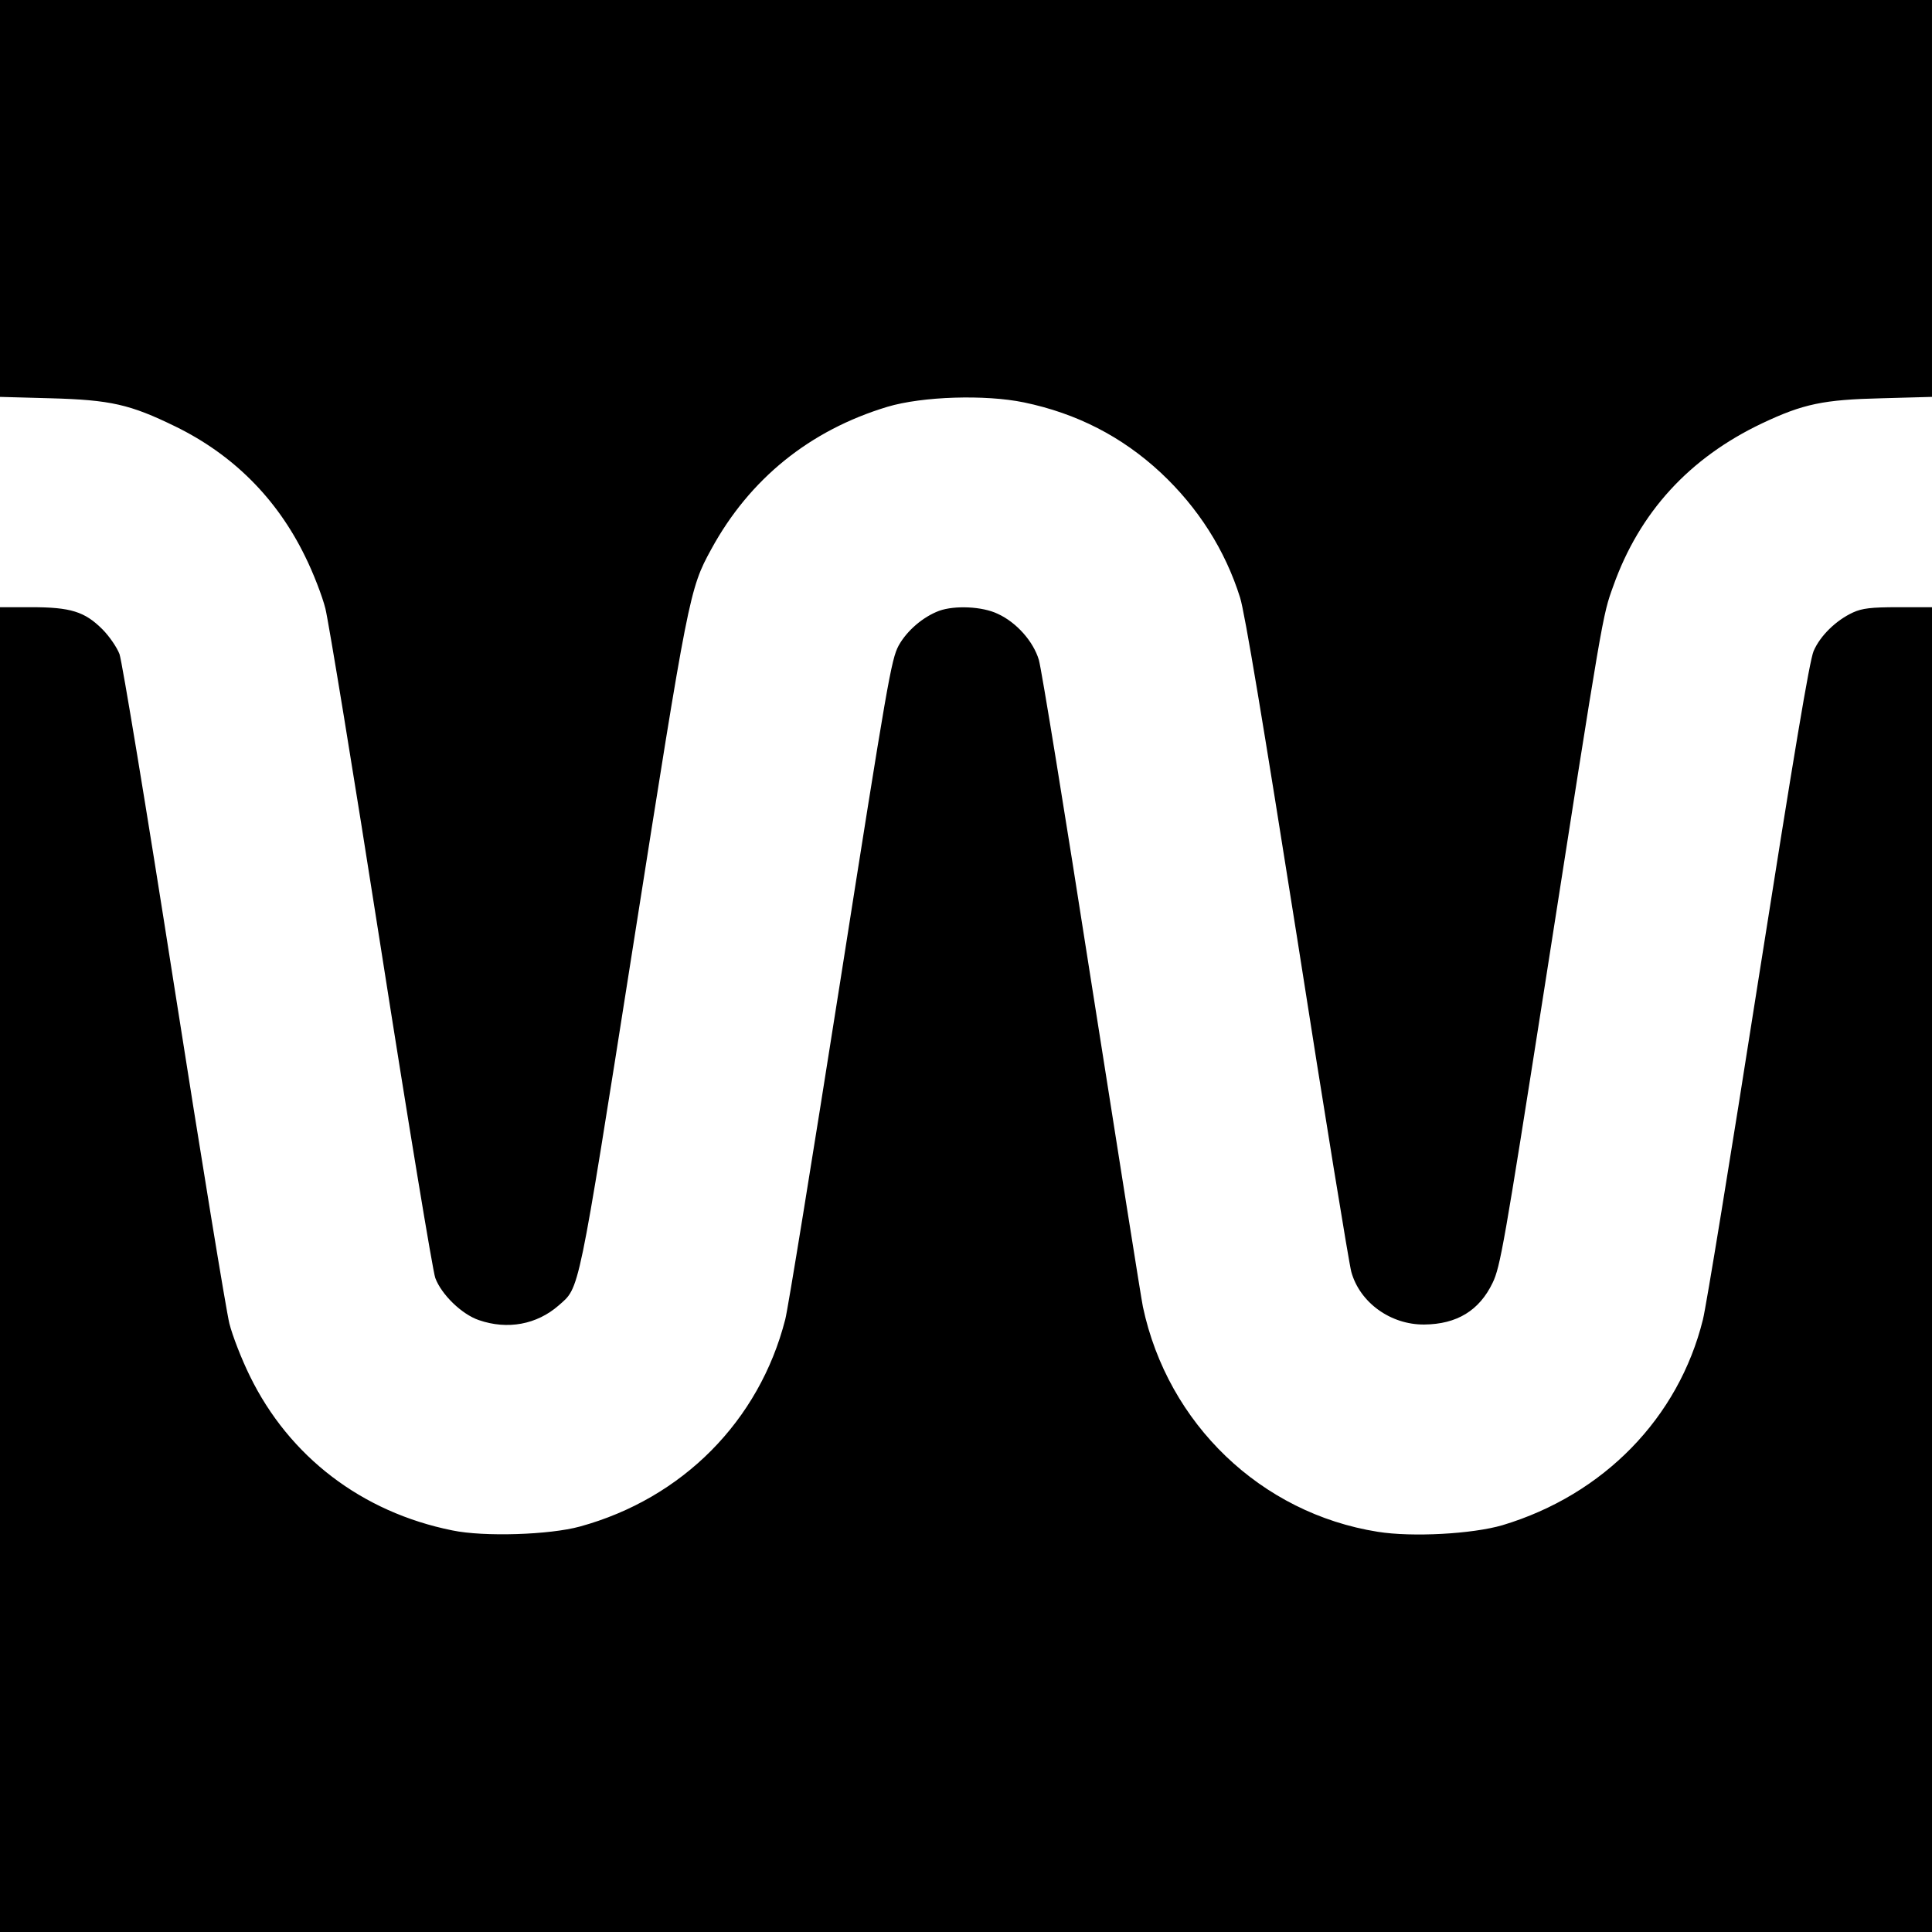 <?xml version="1.0" standalone="no"?>
<!DOCTYPE svg PUBLIC "-//W3C//DTD SVG 20010904//EN"
 "http://www.w3.org/TR/2001/REC-SVG-20010904/DTD/svg10.dtd">
<svg version="1.0" xmlns="http://www.w3.org/2000/svg"
 width="700pt" height="700pt" viewBox="0 0 700 700"
 preserveAspectRatio="xMidYMid meet">
<g transform="translate(0,700) scale(0.1,-0.1)"
fill="#000000" stroke="none">
<path d="M0 6281 l0 -719 183 -5 c218 -6 288 -22 452 -102 209 -102 368 -261
470 -470 30 -60 63 -146 74 -190 11 -44 102 -597 201 -1230 99 -632 188 -1170
197 -1195 22 -60 96 -132 158 -153 104 -36 210 -16 289 53 77 68 68 22 271
1310 199 1264 203 1286 282 1430 139 255 357 431 638 516 127 38 355 45 495
16 192 -40 355 -124 495 -254 136 -127 234 -281 288 -453 17 -53 85 -464 207
-1235 99 -635 188 -1179 196 -1208 31 -112 143 -192 264 -191 119 1 200 51
248 151 28 58 42 139 187 1063 214 1371 211 1353 250 1461 95 268 276 465 539
590 150 71 223 86 434 91 l182 5 0 719 0 719 -3500 0 -3500 0 0 -719z"/>
<path d="M0 2400 l0 -2400 3500 0 3500 0 0 2400 0 2400 -122 0 c-99 0 -131 -4
-164 -19 -61 -28 -119 -84 -143 -140 -15 -36 -70 -365 -201 -1197 -99 -632
-189 -1183 -200 -1225 -88 -356 -360 -635 -726 -745 -109 -32 -327 -44 -452
-24 -423 67 -761 391 -851 815 -6 28 -89 554 -186 1170 -96 616 -182 1144
-191 1174 -20 67 -81 136 -149 167 -56 27 -156 31 -212 11 -59 -22 -117 -72
-147 -126 -27 -50 -41 -132 -212 -1219 -101 -641 -190 -1191 -199 -1223 -94
-367 -372 -648 -744 -750 -109 -30 -347 -38 -462 -14 -328 66 -591 267 -734
560 -30 61 -63 146 -74 190 -11 44 -102 598 -201 1230 -99 633 -188 1170 -197
1195 -9 24 -37 65 -62 90 -64 64 -115 80 -258 80 l-113 0 0 -2400z"/>
</g>
</svg>
